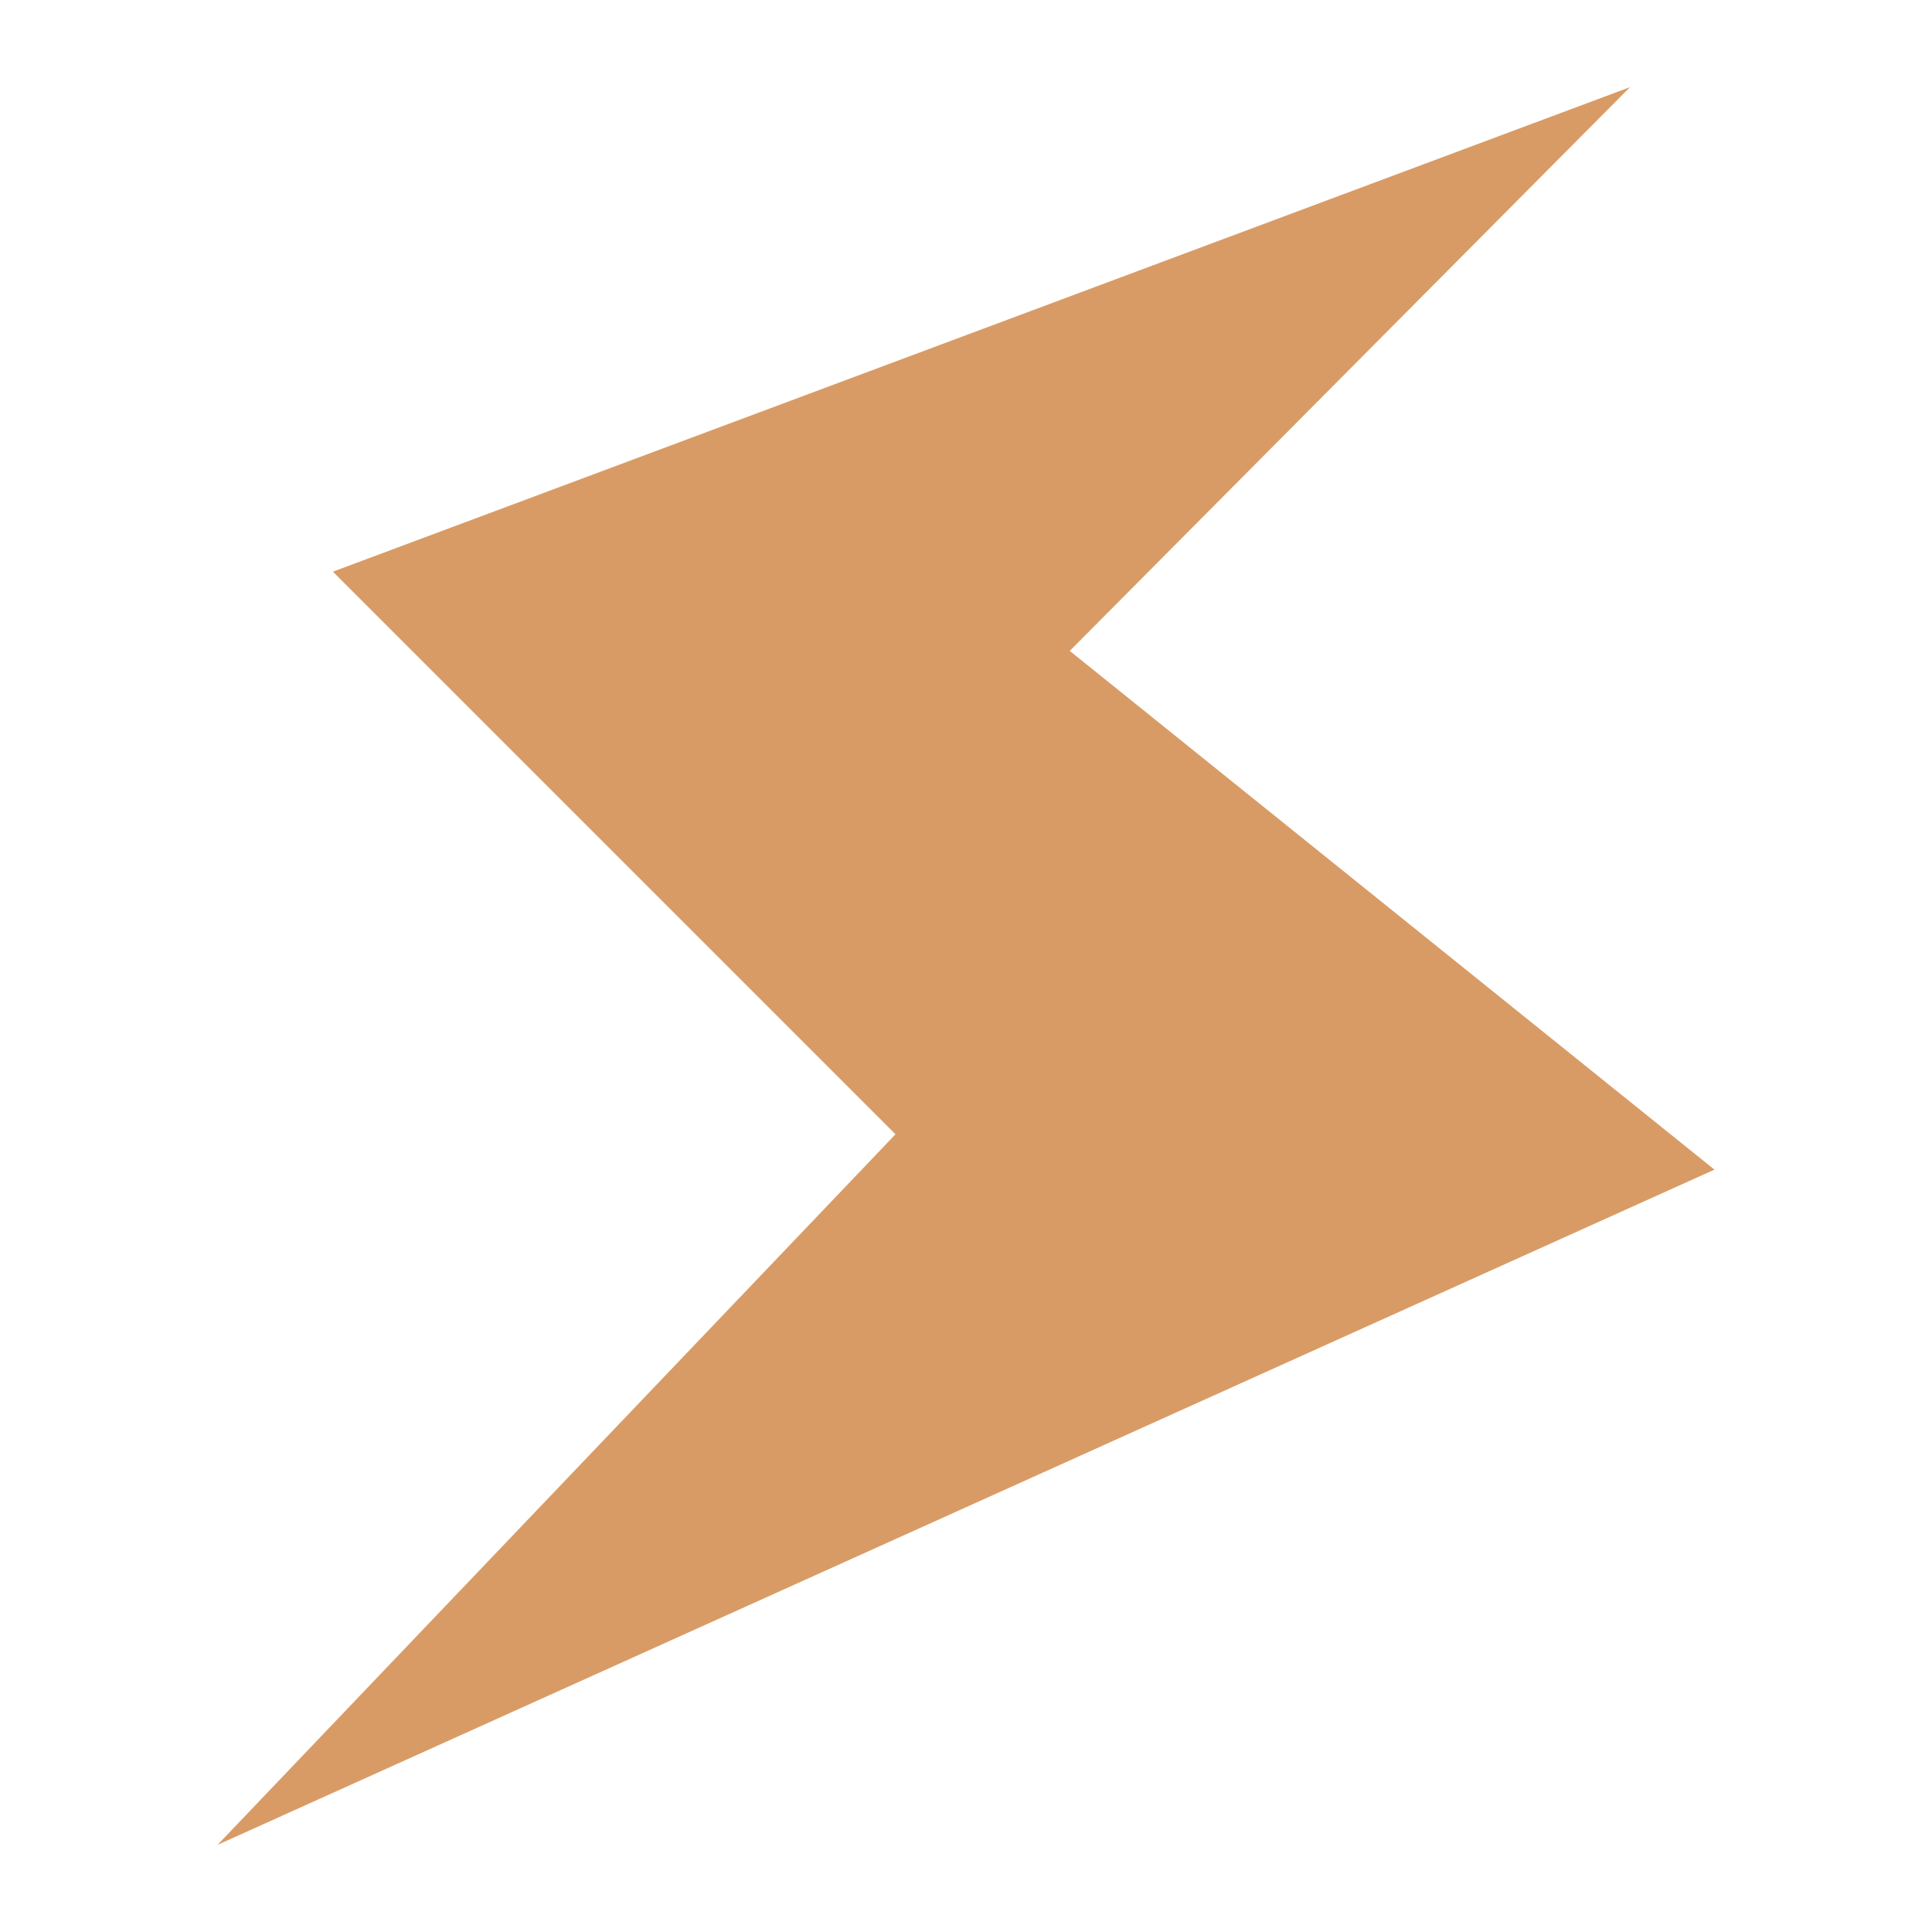 <svg xmlns="http://www.w3.org/2000/svg" xmlns:xlink="http://www.w3.org/1999/xlink" width="512" height="512" x="0" y="0" viewBox="0 0 100 100" style="enable-background:new 0 0 512 512" xml:space="preserve" class=""><g><path d="M84.37 4.51 17.23 29.59l29.12 29.12-35.09 36.78 77.48-34.95-33.37-26.85z" fill="#d99b65" opacity="1" data-original="#000000"></path></g></svg>